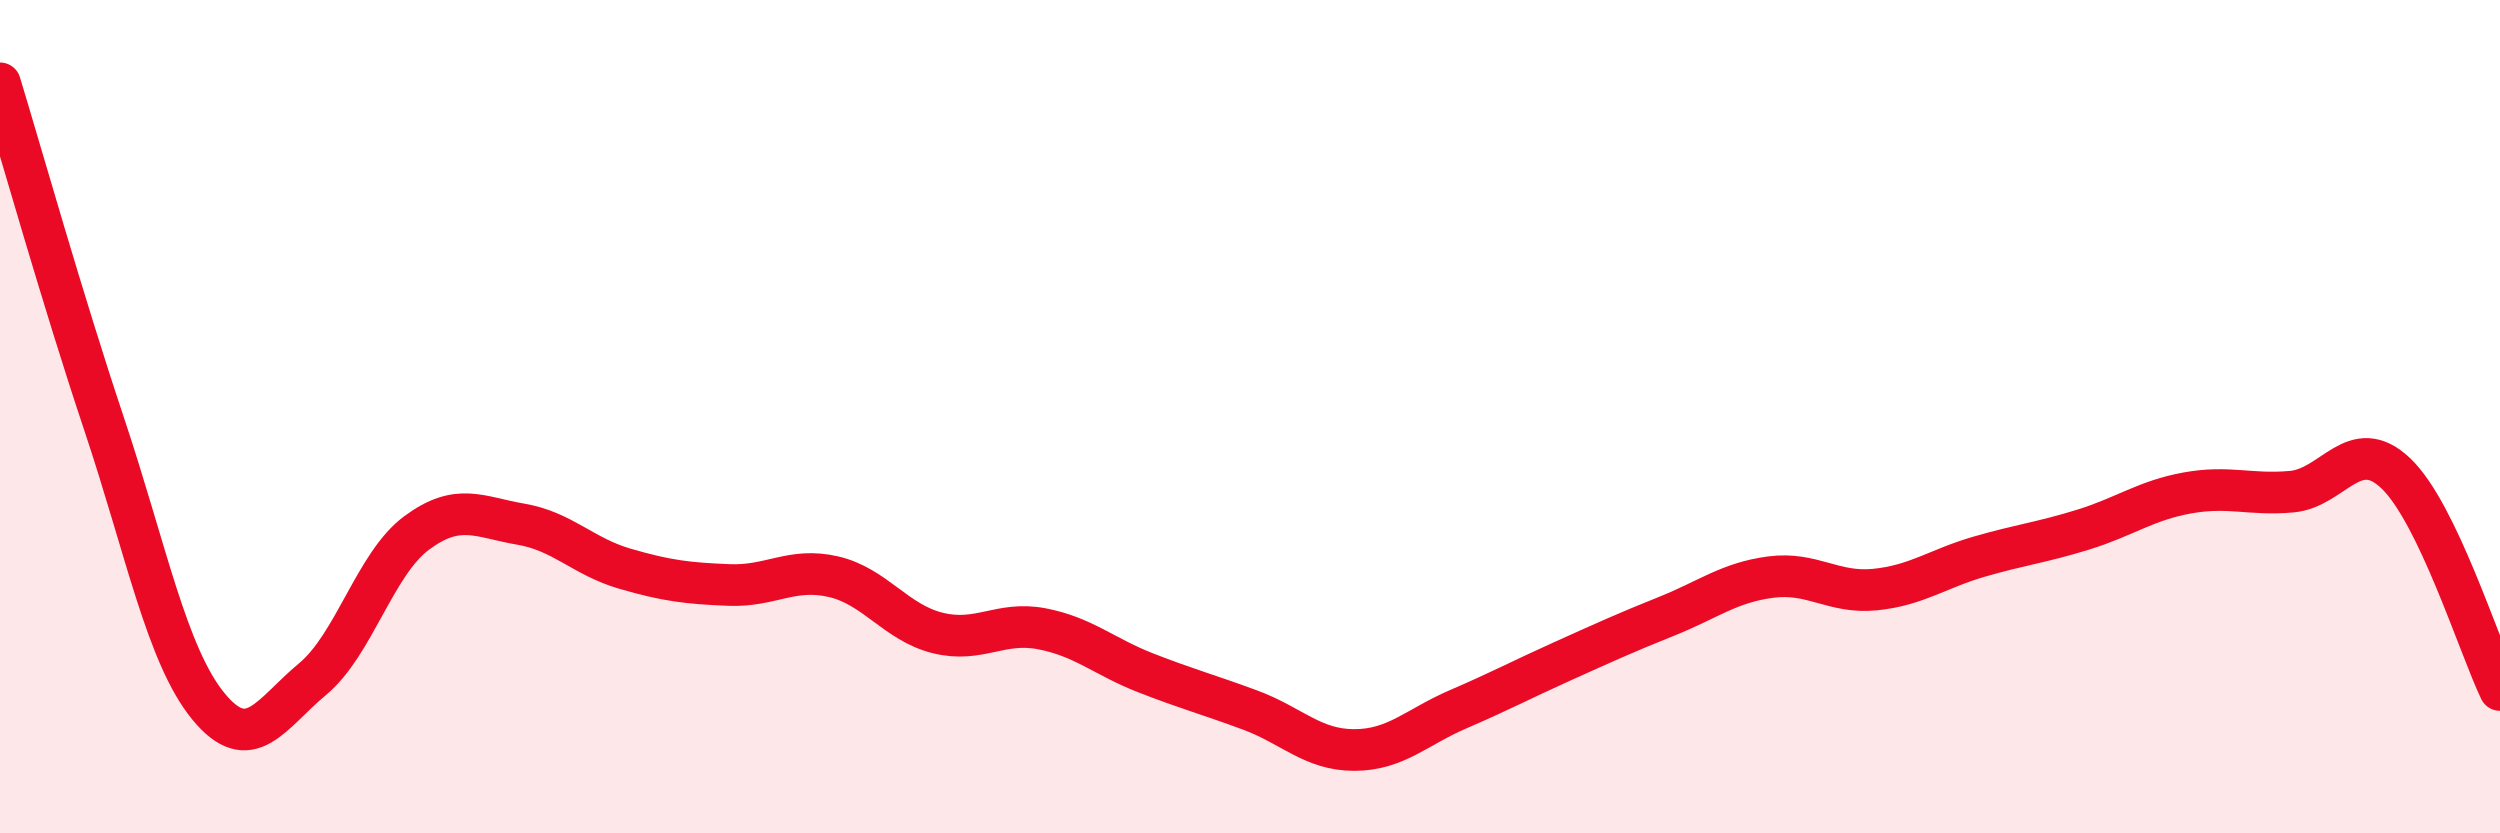 
    <svg width="60" height="20" viewBox="0 0 60 20" xmlns="http://www.w3.org/2000/svg">
      <path
        d="M 0,2 C 0.5,3.64 1.5,7.19 2.5,10.18 C 3.5,13.17 4,15.73 5,16.95 C 6,18.17 6.5,17.13 7.5,16.3 C 8.5,15.47 9,13.53 10,12.79 C 11,12.05 11.5,12.41 12.5,12.58 C 13.5,12.75 14,13.36 15,13.65 C 16,13.94 16.5,14 17.5,14.04 C 18.5,14.08 19,13.61 20,13.84 C 21,14.07 21.5,14.94 22.5,15.19 C 23.5,15.44 24,14.9 25,15.09 C 26,15.28 26.5,15.76 27.5,16.15 C 28.5,16.54 29,16.67 30,17.04 C 31,17.41 31.5,18 32.5,18 C 33.5,18 34,17.45 35,17.02 C 36,16.59 36.5,16.32 37.5,15.87 C 38.5,15.42 39,15.19 40,14.79 C 41,14.39 41.5,13.98 42.5,13.85 C 43.5,13.72 44,14.25 45,14.15 C 46,14.05 46.5,13.65 47.5,13.36 C 48.5,13.07 49,13.02 50,12.71 C 51,12.4 51.5,12.01 52.5,11.83 C 53.5,11.65 54,11.89 55,11.8 C 56,11.71 56.5,10.41 57.5,11.36 C 58.5,12.31 59.5,15.52 60,16.56L60 20L0 20Z"
        fill="#EB0A25"
        opacity="0.1"
        stroke-linecap="round"
        stroke-linejoin="round"
      />
      <path
        d="M 0,2 C 0.5,3.64 1.5,7.19 2.5,10.18 C 3.5,13.17 4,15.73 5,16.95 C 6,18.17 6.5,17.13 7.5,16.3 C 8.5,15.47 9,13.53 10,12.79 C 11,12.05 11.5,12.41 12.5,12.58 C 13.5,12.75 14,13.36 15,13.65 C 16,13.94 16.5,14 17.5,14.04 C 18.5,14.08 19,13.61 20,13.84 C 21,14.07 21.5,14.94 22.5,15.19 C 23.5,15.44 24,14.9 25,15.09 C 26,15.28 26.5,15.76 27.5,16.15 C 28.5,16.54 29,16.67 30,17.04 C 31,17.41 31.5,18 32.5,18 C 33.5,18 34,17.45 35,17.02 C 36,16.59 36.5,16.32 37.5,15.87 C 38.5,15.42 39,15.19 40,14.79 C 41,14.39 41.5,13.98 42.5,13.85 C 43.5,13.72 44,14.25 45,14.15 C 46,14.05 46.5,13.65 47.5,13.36 C 48.5,13.07 49,13.02 50,12.71 C 51,12.4 51.5,12.01 52.5,11.83 C 53.5,11.65 54,11.89 55,11.8 C 56,11.71 56.5,10.41 57.5,11.36 C 58.5,12.31 59.5,15.52 60,16.56"
        stroke="#EB0A25"
        stroke-width="1"
        fill="none"
        stroke-linecap="round"
        stroke-linejoin="round"
      />
    </svg>
  